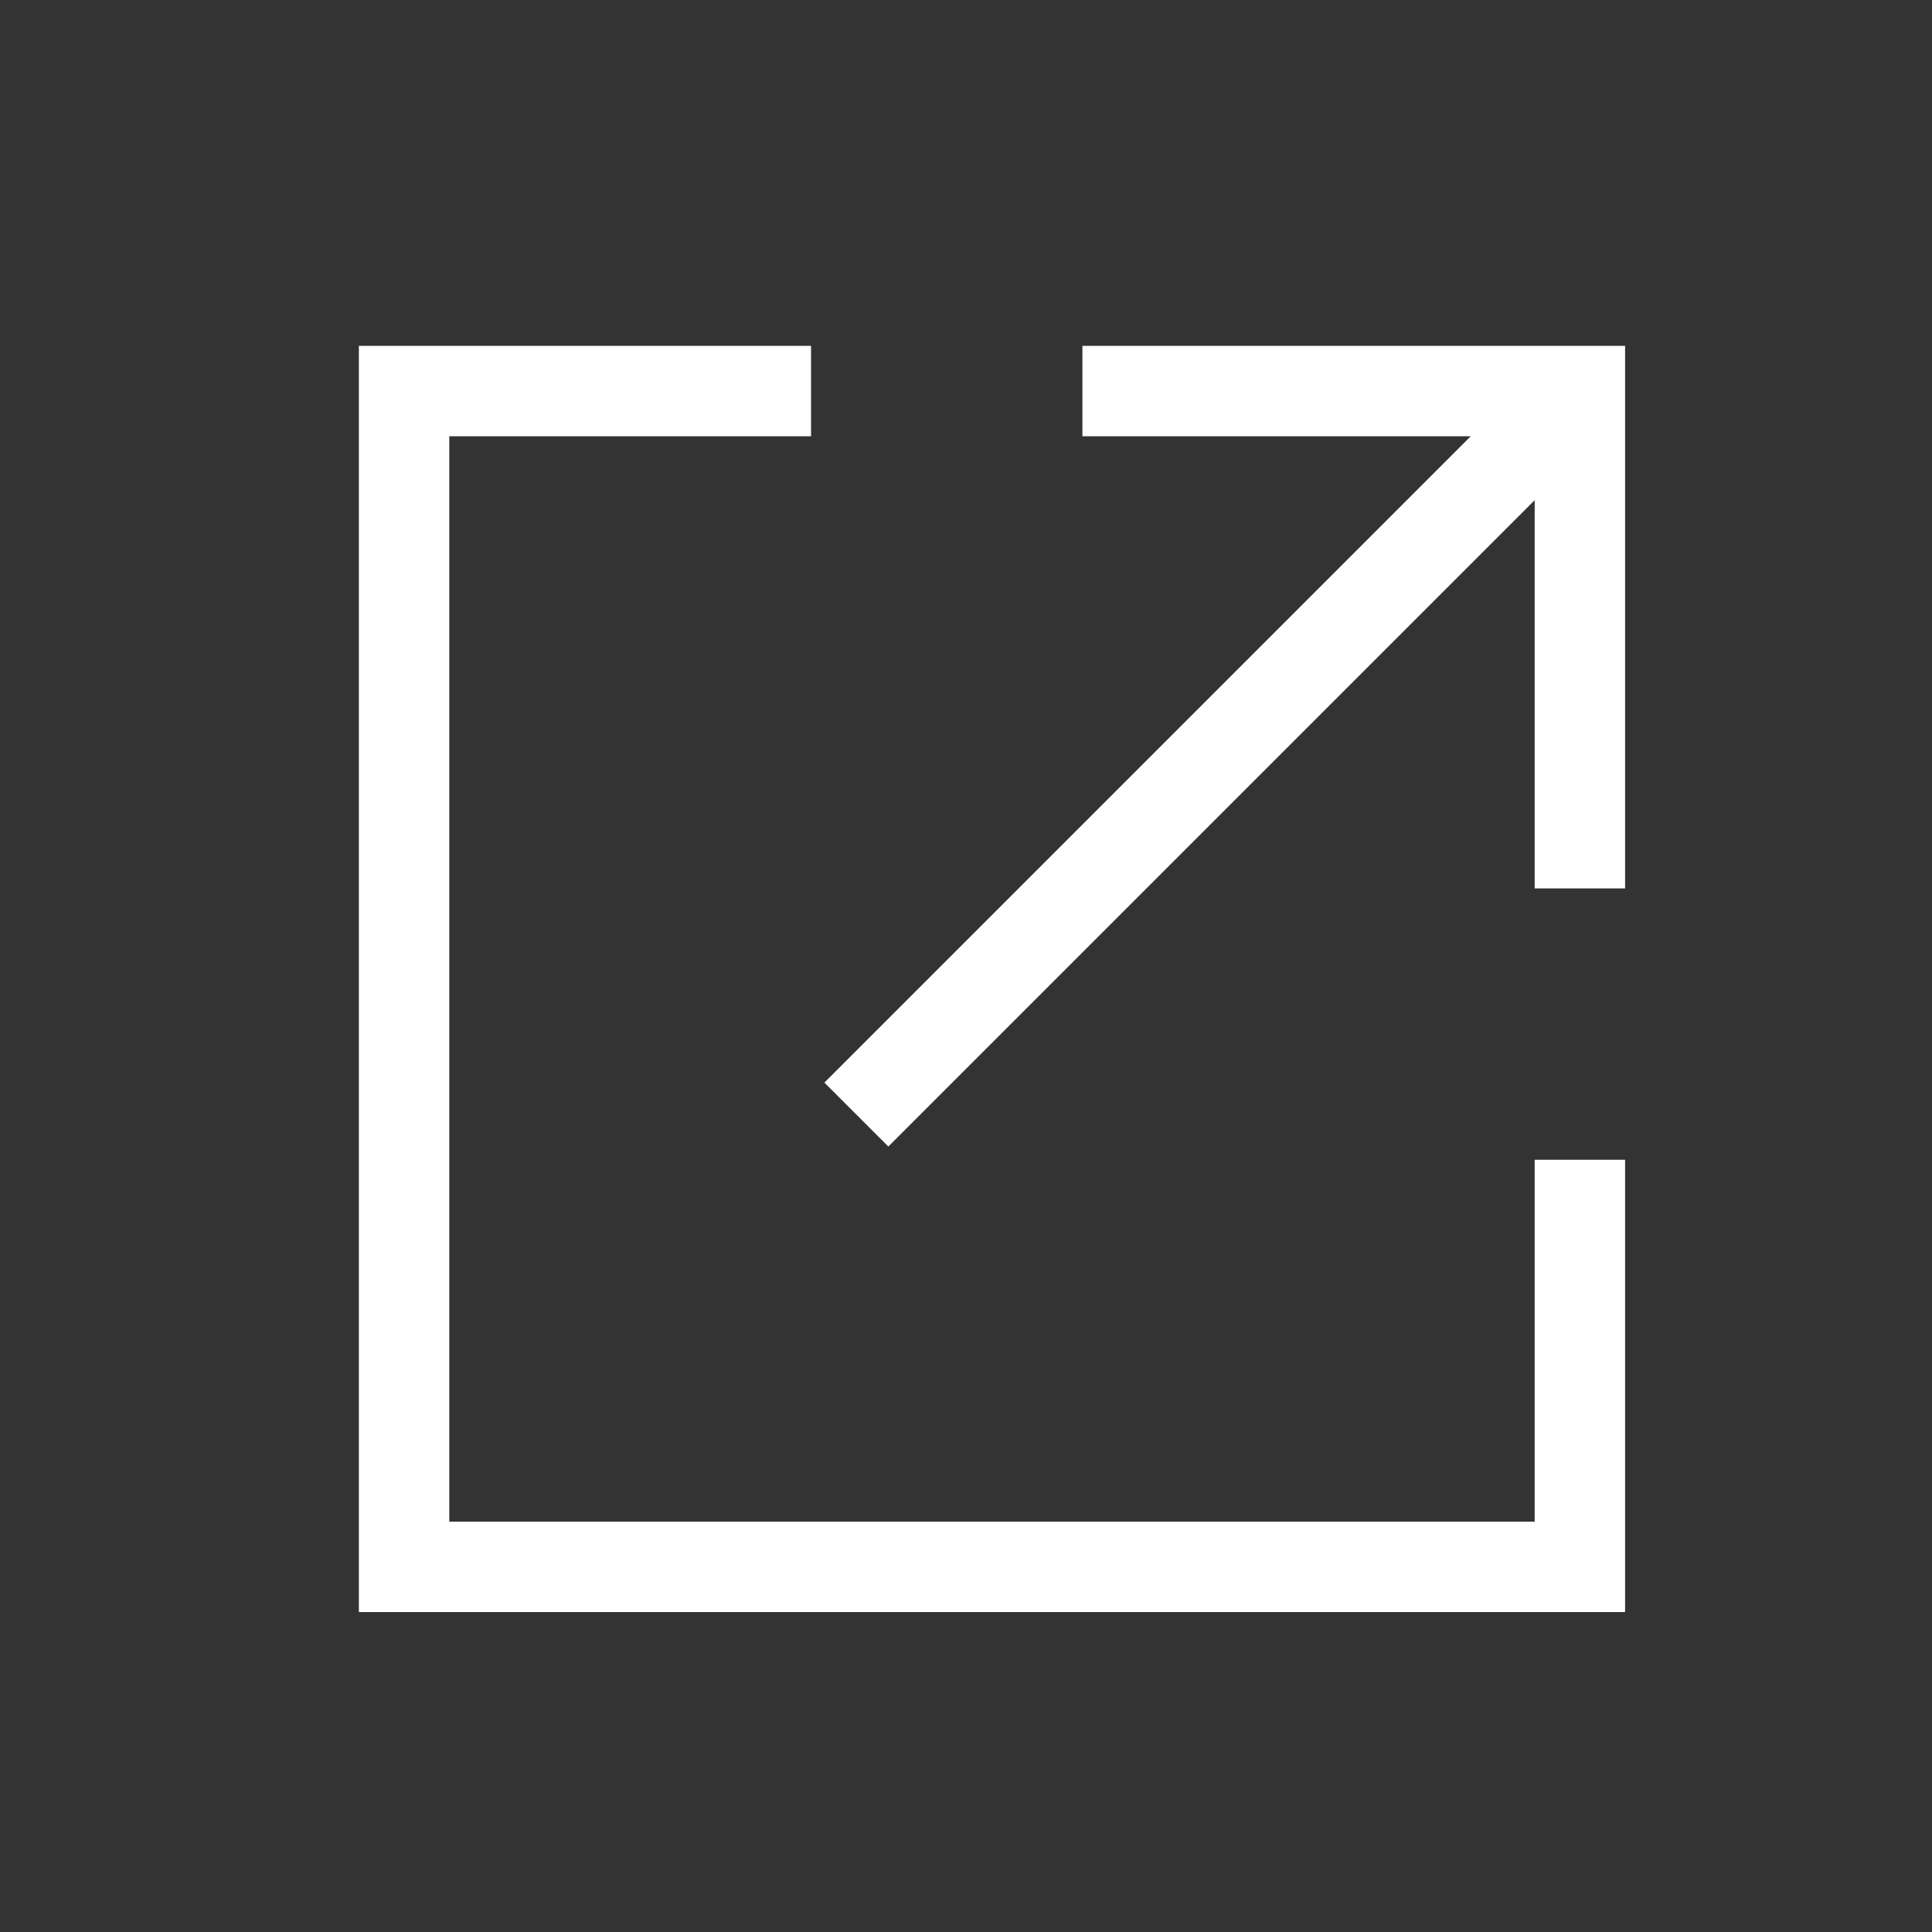 <svg width="20" height="20" viewBox="0 0 20 20" fill="none" xmlns="http://www.w3.org/2000/svg">
<rect x="0" y="0" width="20" height="20" fill="#333333" stroke="none"/>
<path fill-rule="evenodd" clip-rule="evenodd" d="M3.715 3.58H8.396V4.516H4.651V15.752H15.887V12.006H16.823V16.688H3.715V3.58ZM15.225 4.516H11.205V3.58H16.823V9.197H15.887V5.178L9.196 11.869L8.534 11.207L15.225 4.516Z" fill="white"/>
</svg>
